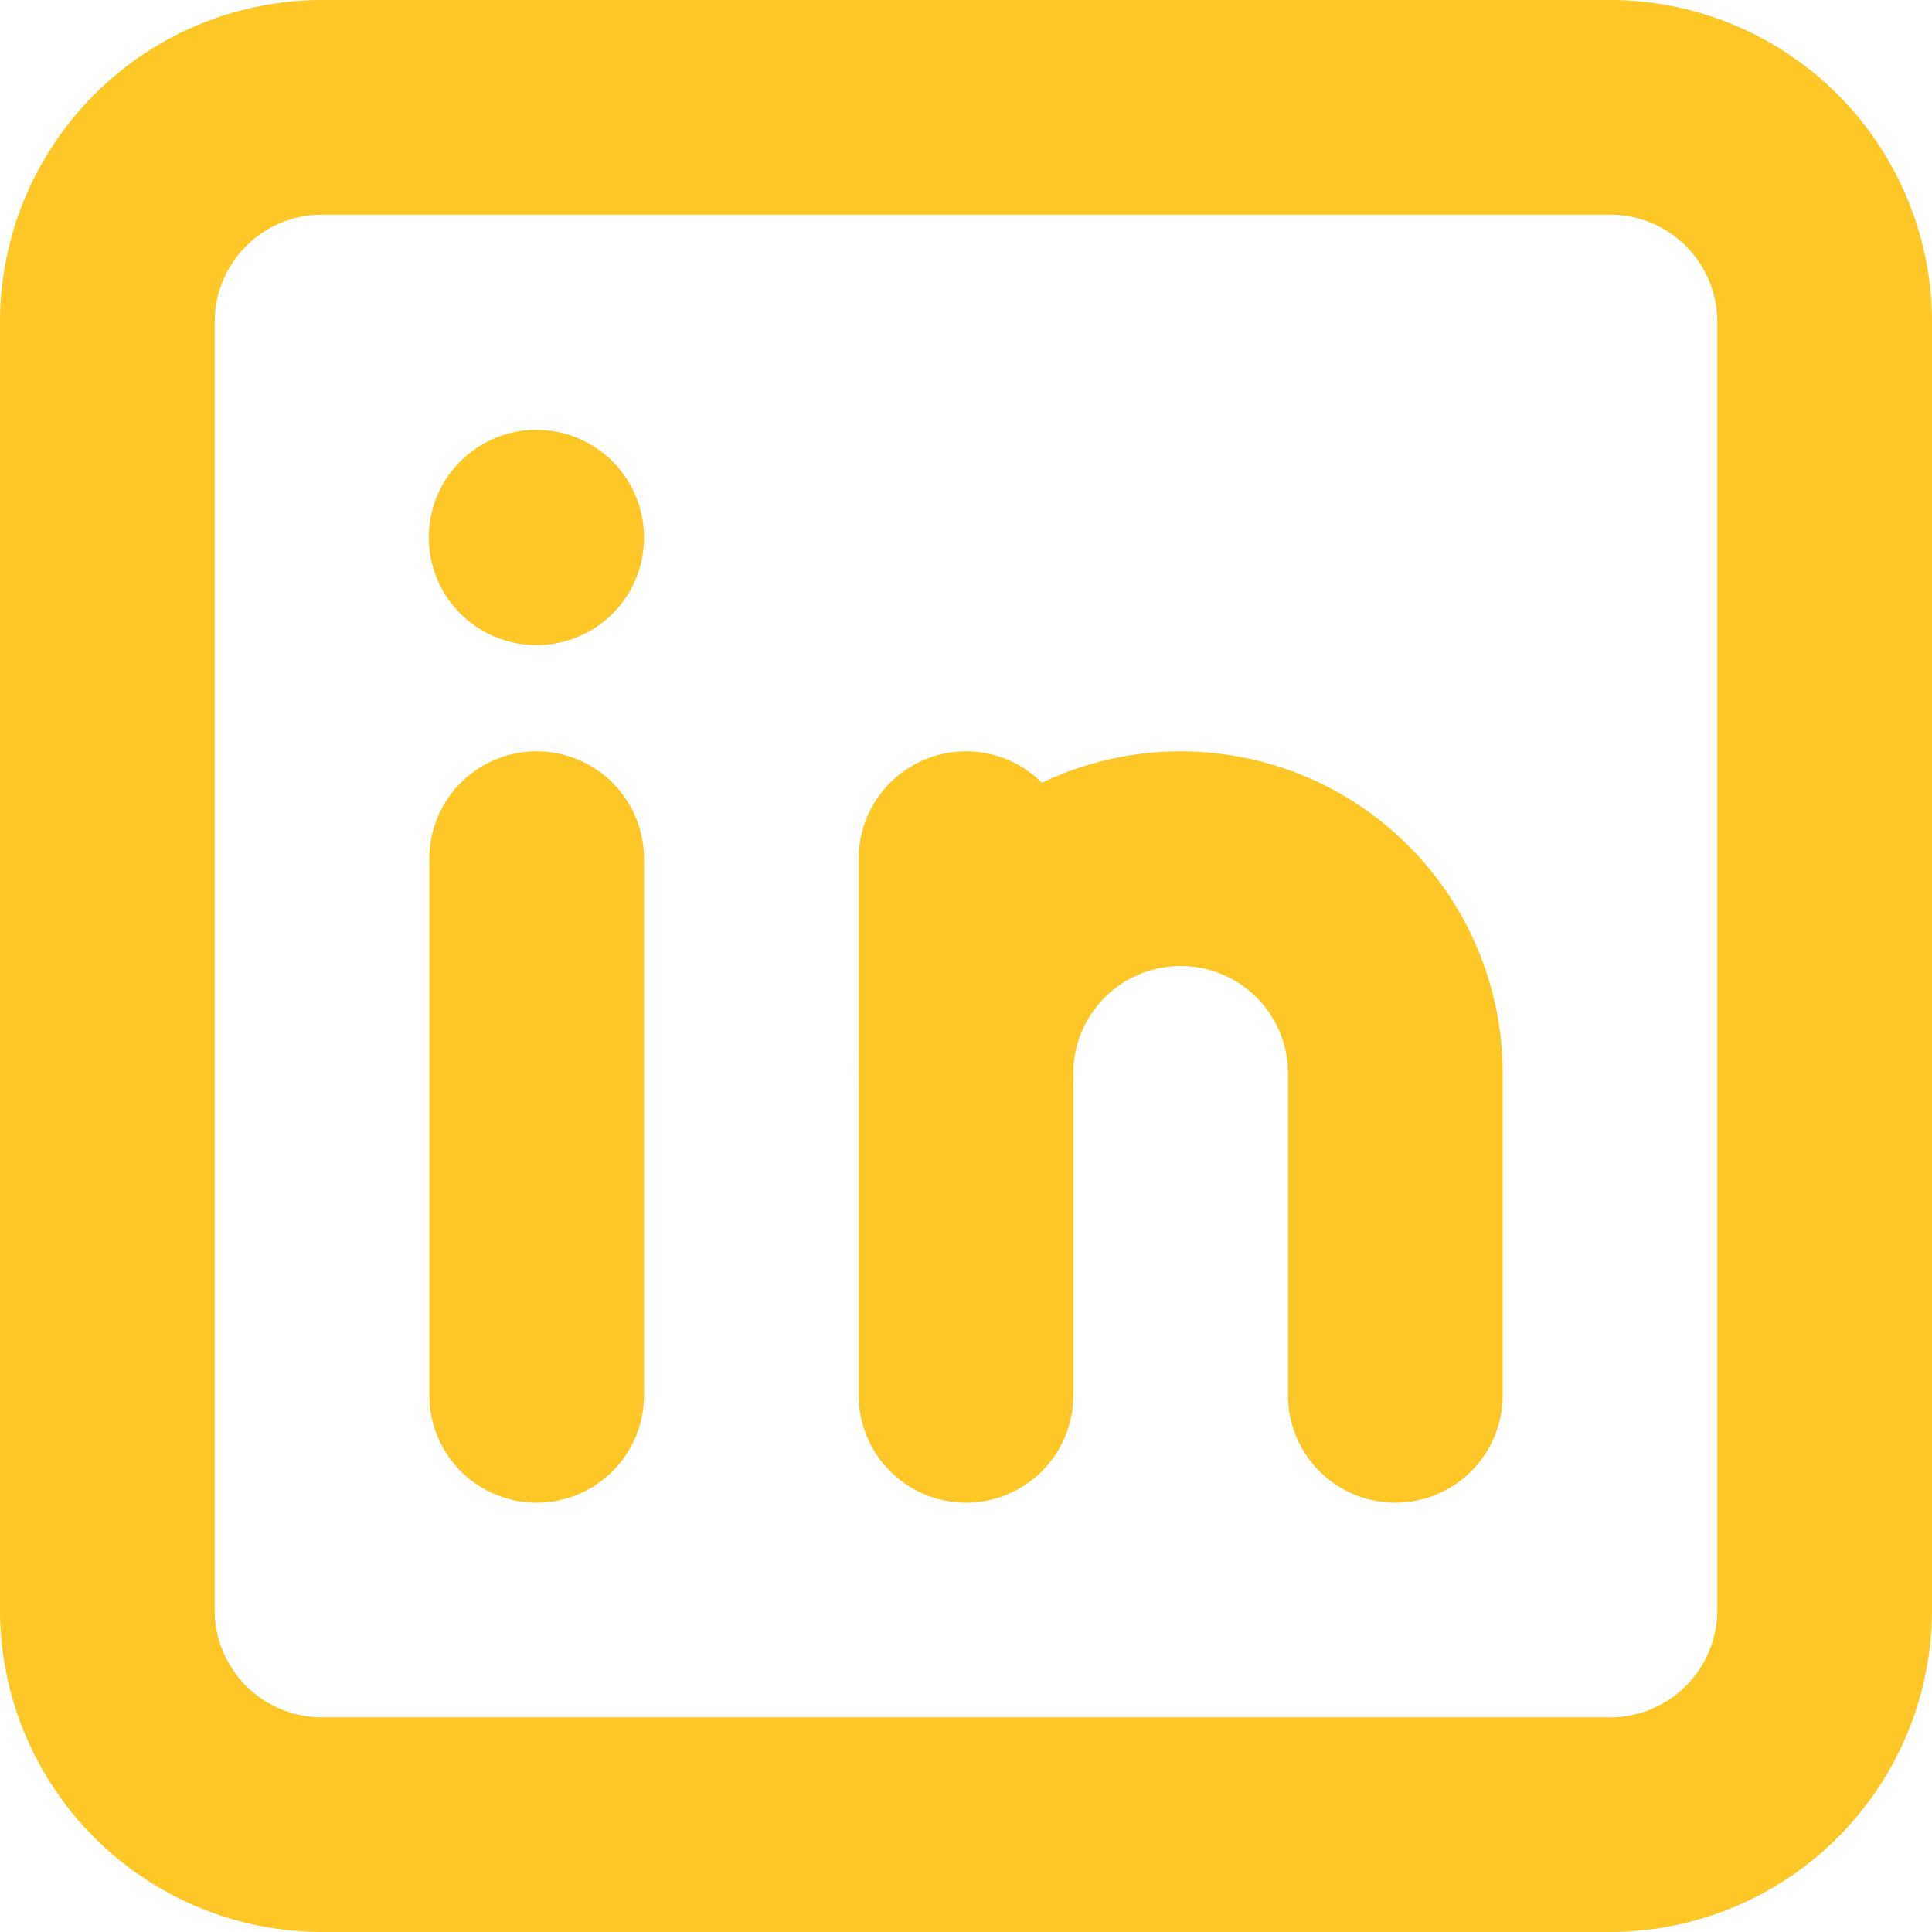 <?xml version="1.0" encoding="UTF-8" standalone="no"?><svg xmlns="http://www.w3.org/2000/svg" xmlns:xlink="http://www.w3.org/1999/xlink" fill="#fdc727" height="36" preserveAspectRatio="xMidYMid meet" version="1" viewBox="6.0 6.0 36.0 36.0" width="36" zoomAndPan="magnify"><g><path d="M0,0H48V48H0Z" fill="none"/><g id="change1_1"><path d="M36,42H12a6.006,6.006,0,0,1-6-6V12a6.006,6.006,0,0,1,6-6H36a6.006,6.006,0,0,1,6,6V36A6.006,6.006,0,0,1,36,42ZM12,10a2,2,0,0,0-2,2V36a2,2,0,0,0,2,2H36a2,2,0,0,0,2-2V12a2,2,0,0,0-2-2Z"/></g><g id="change1_2"><path d="M16,34a2,2,0,0,1-2-2V22a2,2,0,0,1,4,0V32A2,2,0,0,1,16,34Z"/></g><g id="change1_3"><path d="M16,18.02A2.005,2.005,0,1,1,18,16v.02A2,2,0,0,1,16,18.02Z"/></g><g id="change1_4"><path d="M24,34a2,2,0,0,1-2-2V22a2,2,0,0,1,4,0V32A2,2,0,0,1,24,34Z"/></g><g id="change1_5"><path d="M32,34a2,2,0,0,1-2-2V26a2,2,0,0,0-4,0,2,2,0,0,1-4,0,6,6,0,0,1,12,0v6A2,2,0,0,1,32,34Z"/></g></g></svg>